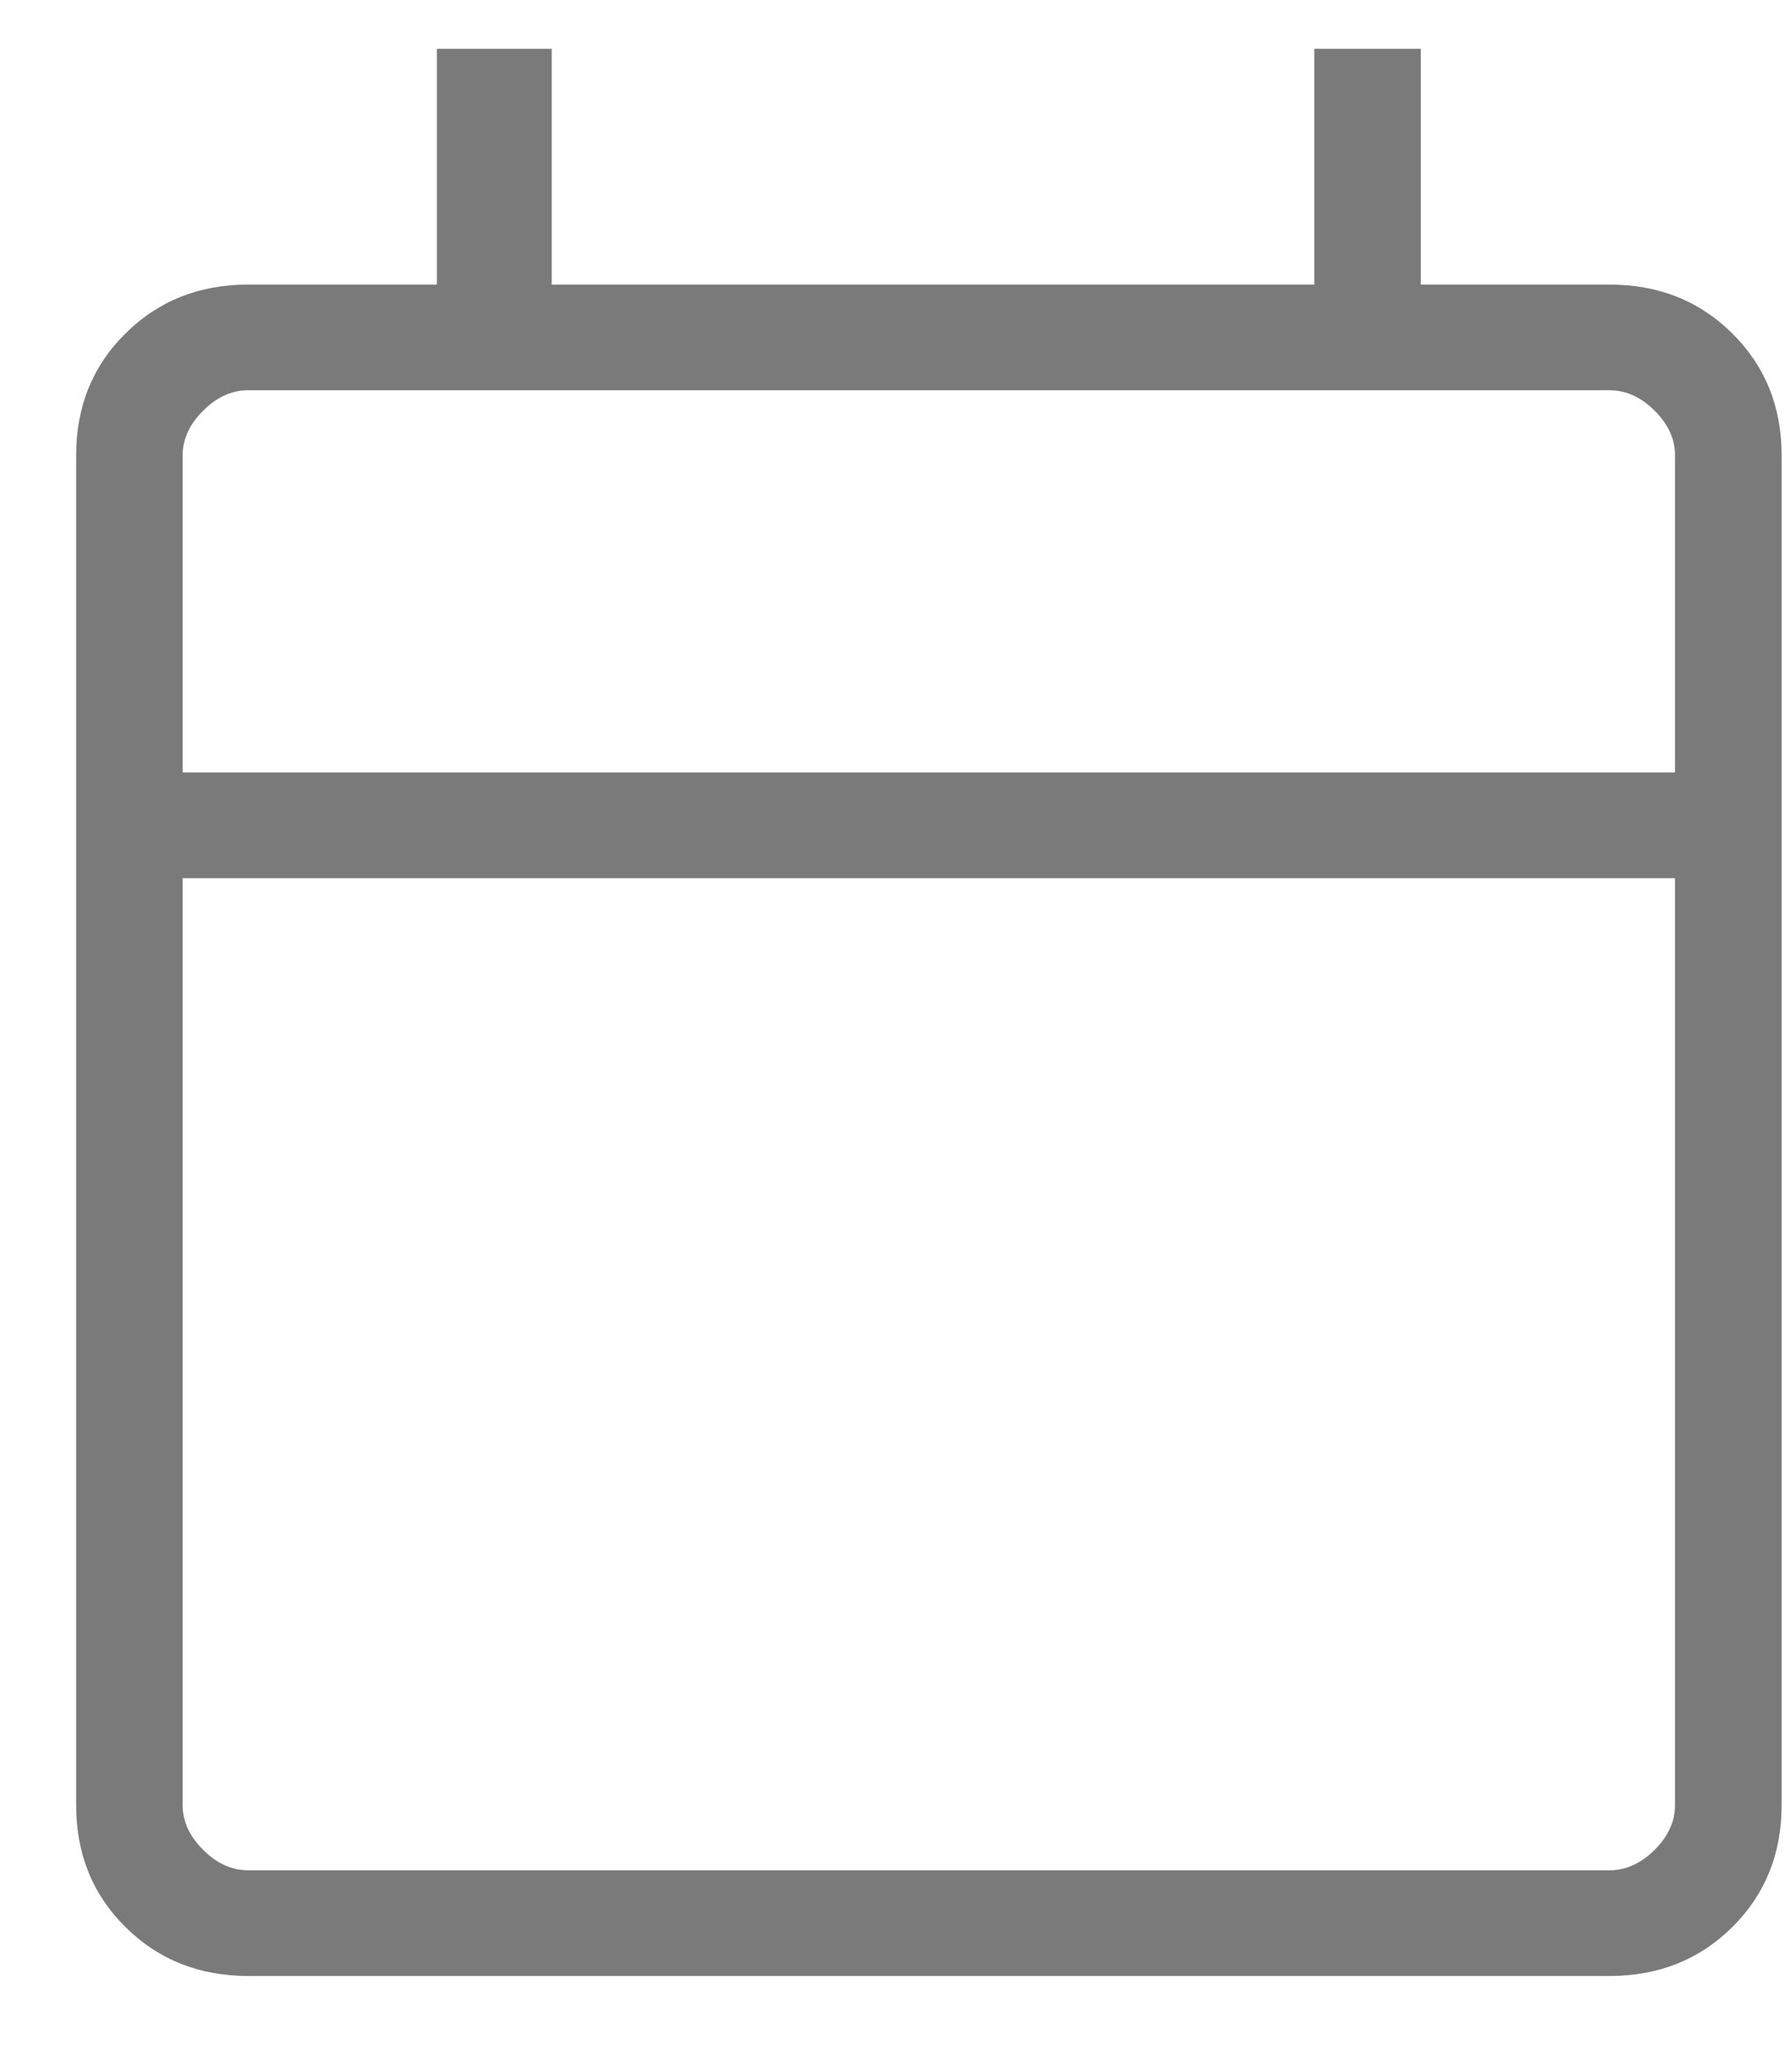 <svg width="14" height="16" viewBox="0 0 14 16" fill="none" xmlns="http://www.w3.org/2000/svg">
<path d="M1.94 15.429C1.557 15.429 1.237 15.302 0.98 15.047C0.723 14.793 0.595 14.475 0.595 14.095V3.555C0.595 3.175 0.723 2.858 0.98 2.604C1.237 2.349 1.557 2.222 1.94 2.222H3.413V0.381H4.31V2.222H10.268V0.381H11.1V2.222H12.573C12.957 2.222 13.277 2.349 13.534 2.604C13.79 2.858 13.919 3.175 13.919 3.555V14.095C13.919 14.475 13.79 14.793 13.534 15.047C13.277 15.302 12.957 15.429 12.573 15.429H1.94ZM1.94 14.604H12.573C12.702 14.604 12.819 14.551 12.926 14.445C13.033 14.339 13.086 14.223 13.086 14.095V6.857H1.427V14.095C1.427 14.223 1.481 14.339 1.588 14.445C1.694 14.551 1.812 14.604 1.94 14.604ZM1.427 6.032H13.086V3.555C13.086 3.428 13.033 3.312 12.926 3.206C12.819 3.1 12.702 3.047 12.573 3.047H1.94C1.812 3.047 1.694 3.1 1.588 3.206C1.481 3.312 1.427 3.428 1.427 3.555V6.032Z" fill="#7A7A7A"/>
</svg>

